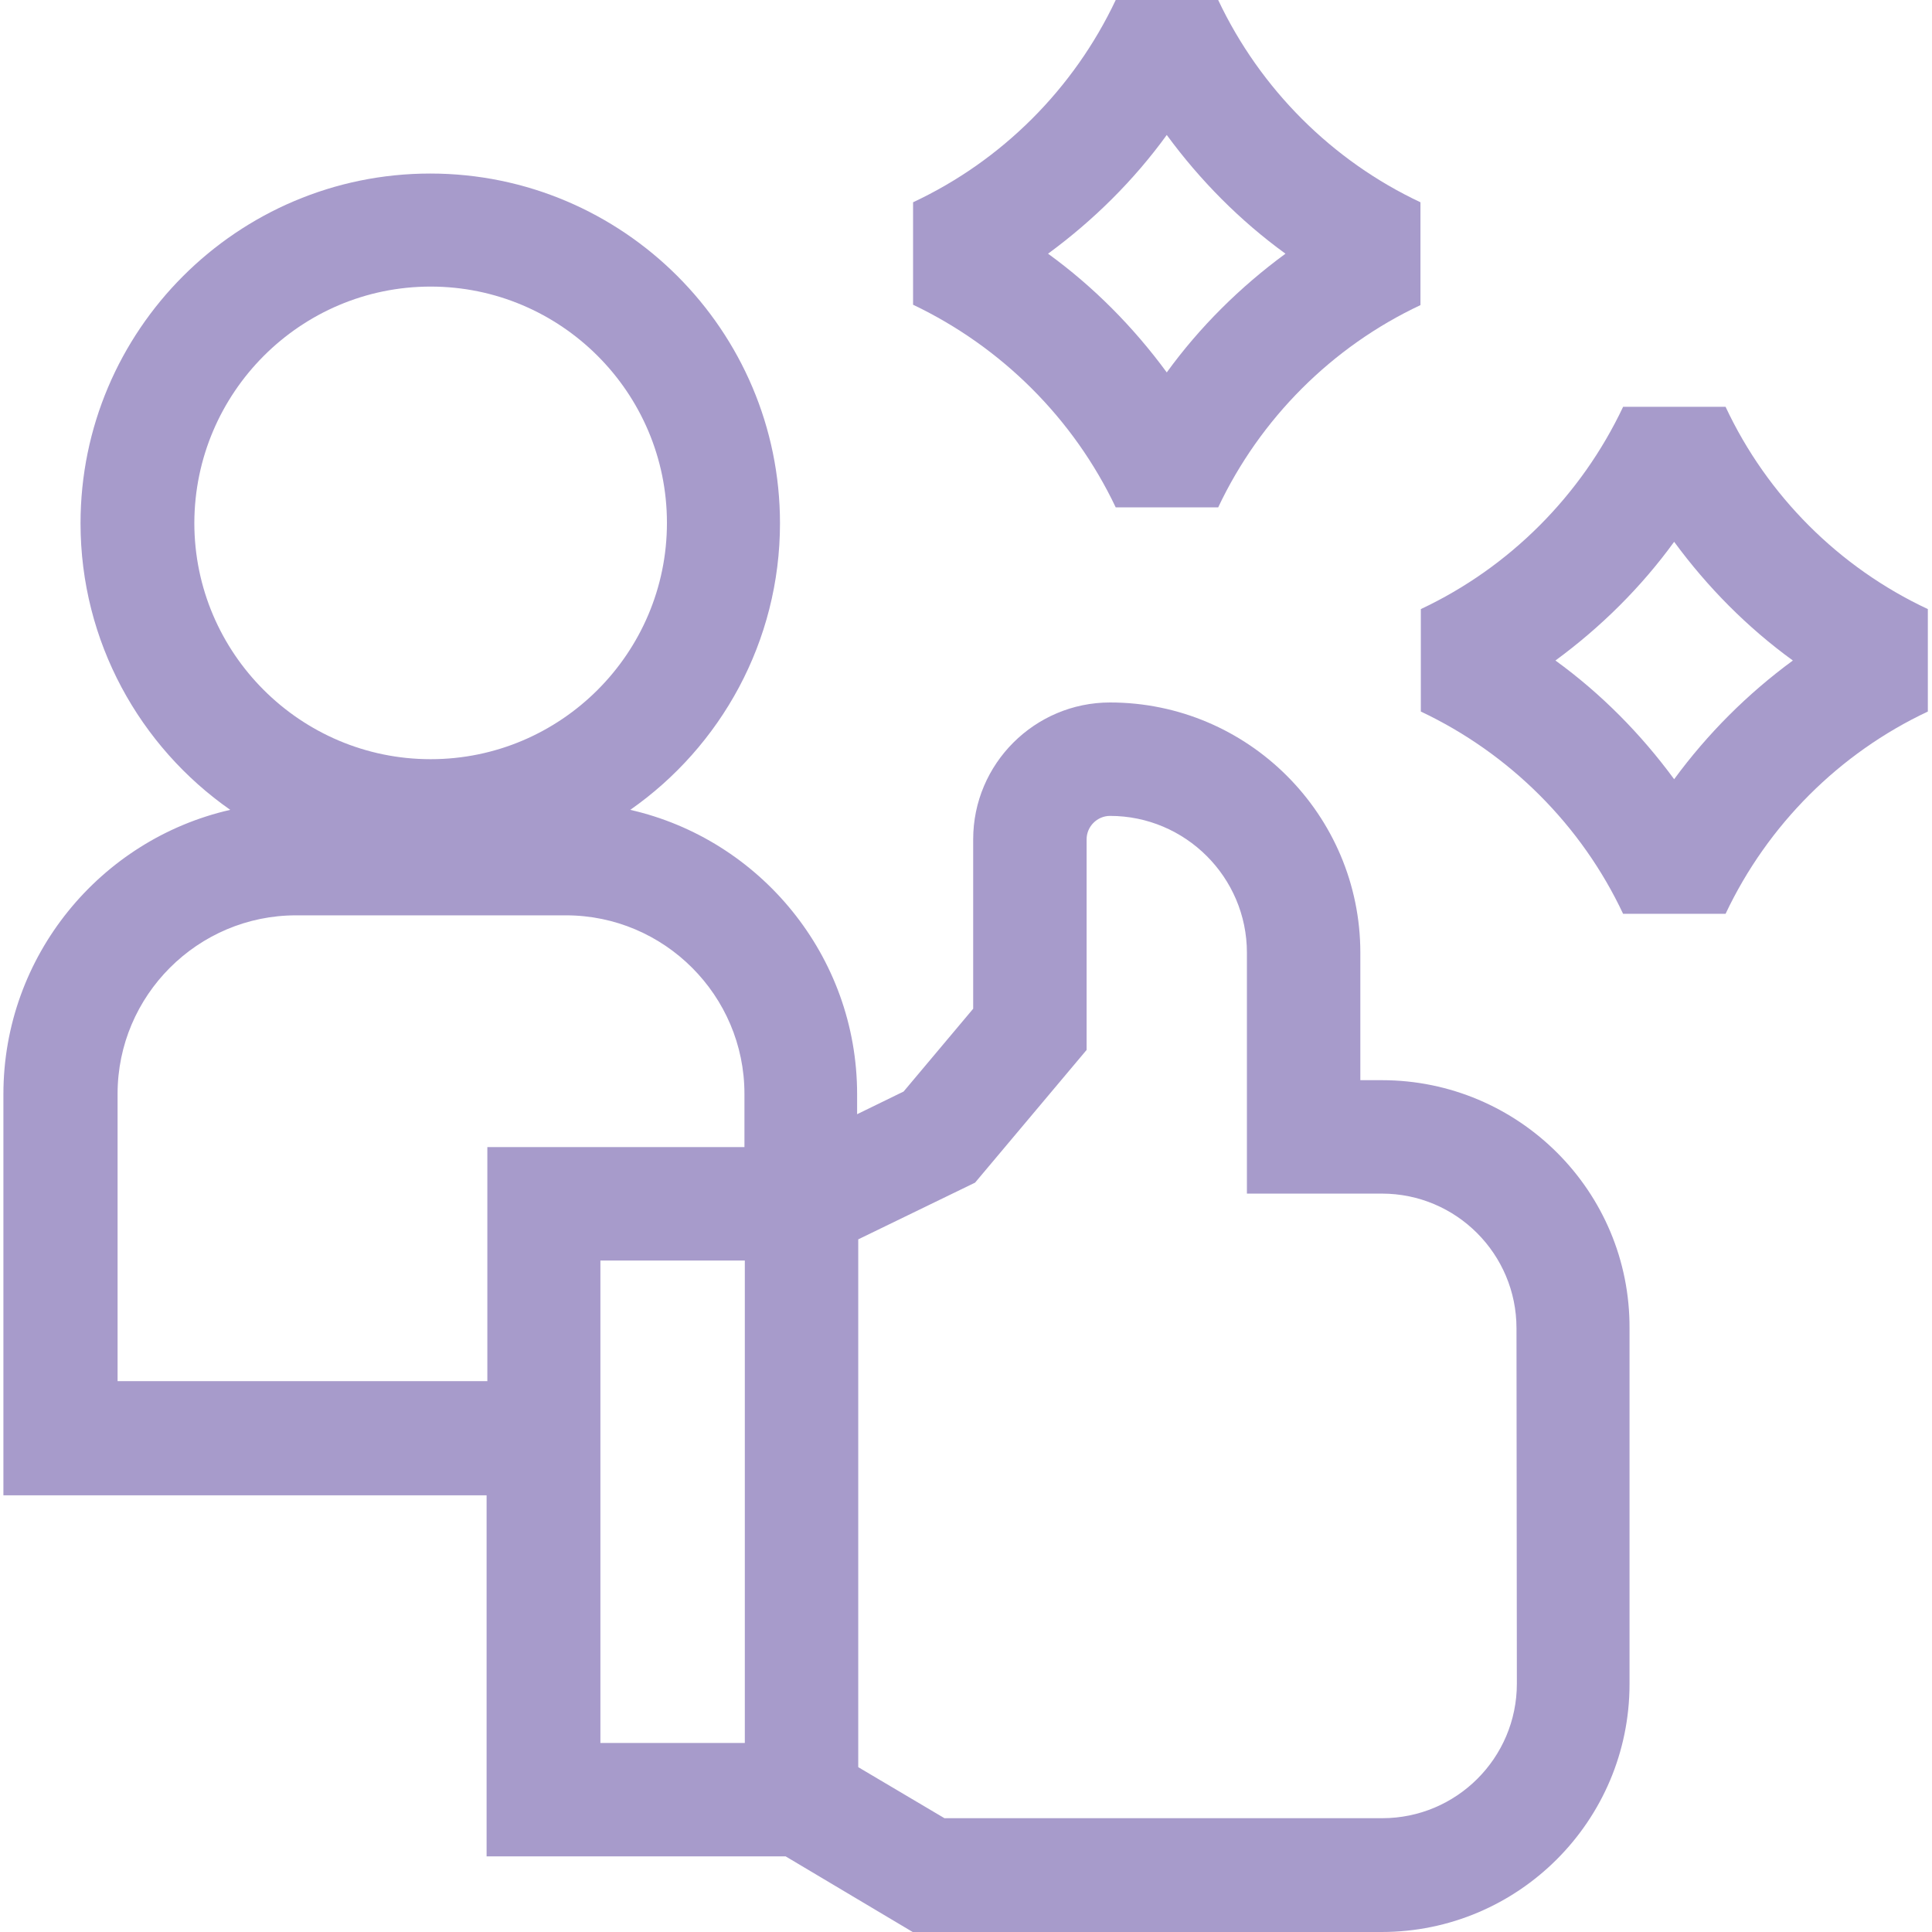 <?xml version="1.0" encoding="utf-8"?>
<!-- Generator: Adobe Illustrator 22.0.1, SVG Export Plug-In . SVG Version: 6.00 Build 0)  -->
<svg version="1.1" id="Capa_1" xmlns="http://www.w3.org/2000/svg" xmlns:xlink="http://www.w3.org/1999/xlink" x="0px" y="0px"
	 viewBox="0 0 511 511" style="enable-background:new 0 0 511 511;" xml:space="preserve">
<style type="text/css">
	.st0{fill:#A79BCB;}
</style>
<g>
	<path class="st0" d="M365.5,285.7h-5.7V252c0-36.5-29.7-66.2-66.2-66.2c-19.9,0-36.2,16.2-36.2,36.2v44.8L239,288.7l-12.3,6v-5.3
		c0-36.6-25.7-67.4-60-75.2c23.9-16.7,39.6-44.5,39.6-75.8c0-51-41.5-92.5-92.5-92.5s-92.5,41.5-92.5,92.5
		c0,31.3,15.7,59.1,39.6,75.8c-34.3,7.8-60,38.6-60,75.2v106.1h127.8V491h79.1l33.6,20h124c36.2,0,65.6-29.4,65.6-65.6v-94
		C431.2,315.1,401.7,285.7,365.5,285.7z M113.9,75.8c34.4,0,62.5,28,62.5,62.5c0,34.4-28,62.5-62.5,62.5c-34.4,0-62.5-28-62.5-62.5
		C51.5,103.8,79.5,75.8,113.9,75.8z M31.1,365.4v-76.1c0-26,21.2-47.2,47.2-47.2h71.4c26,0,47.2,21.2,47.2,47.2v14.1h-68v61.9H31.1
		V365.4z M158.8,333.4H197V461h-38.2V333.4z M401.2,445.3c0,19.7-16,35.6-35.6,35.6H249.8L227,467.4V327.8l30.9-15l29.5-35.1V222
		c0-3.4,2.8-6.2,6.2-6.2c19.9,0,36.2,16.2,36.2,36.2v63.7h35.7c19.7,0,35.6,16,35.6,35.6L401.2,445.3L401.2,445.3z"/>
	<path class="st0" d="M295.1,134.2h27.1c11.1-23.5,30.1-42.5,53.5-53.5V53.5c-23.4-11-42.4-30-53.5-53.5h-27.1
		C284,23.5,265,42.5,241.5,53.5v27.1C265,91.8,284,110.8,295.1,134.2z M308.6,35.7c8.8,12,19.4,22.7,31.4,31.4
		c-12,8.8-22.7,19.4-31.4,31.4c-8.8-12-19.4-22.7-31.4-31.4C289.2,58.3,299.9,47.7,308.6,35.7z"/>
	<path class="st0" d="M456.4,107.6h-27.1c-11.1,23.5-30.1,42.5-53.5,53.5v27.1c23.5,11.1,42.5,30.1,53.5,53.5h27.1
		c11.1-23.5,30.1-42.5,53.5-53.5v-27.1C486.4,150.1,467.4,131.1,456.4,107.6z M442.8,206.1c-8.8-12-19.4-22.7-31.4-31.4
		c12-8.8,22.7-19.4,31.4-31.4c8.8,12,19.4,22.7,31.4,31.4C462.2,183.5,451.6,194.1,442.8,206.1z"/>
</g>
</svg>
